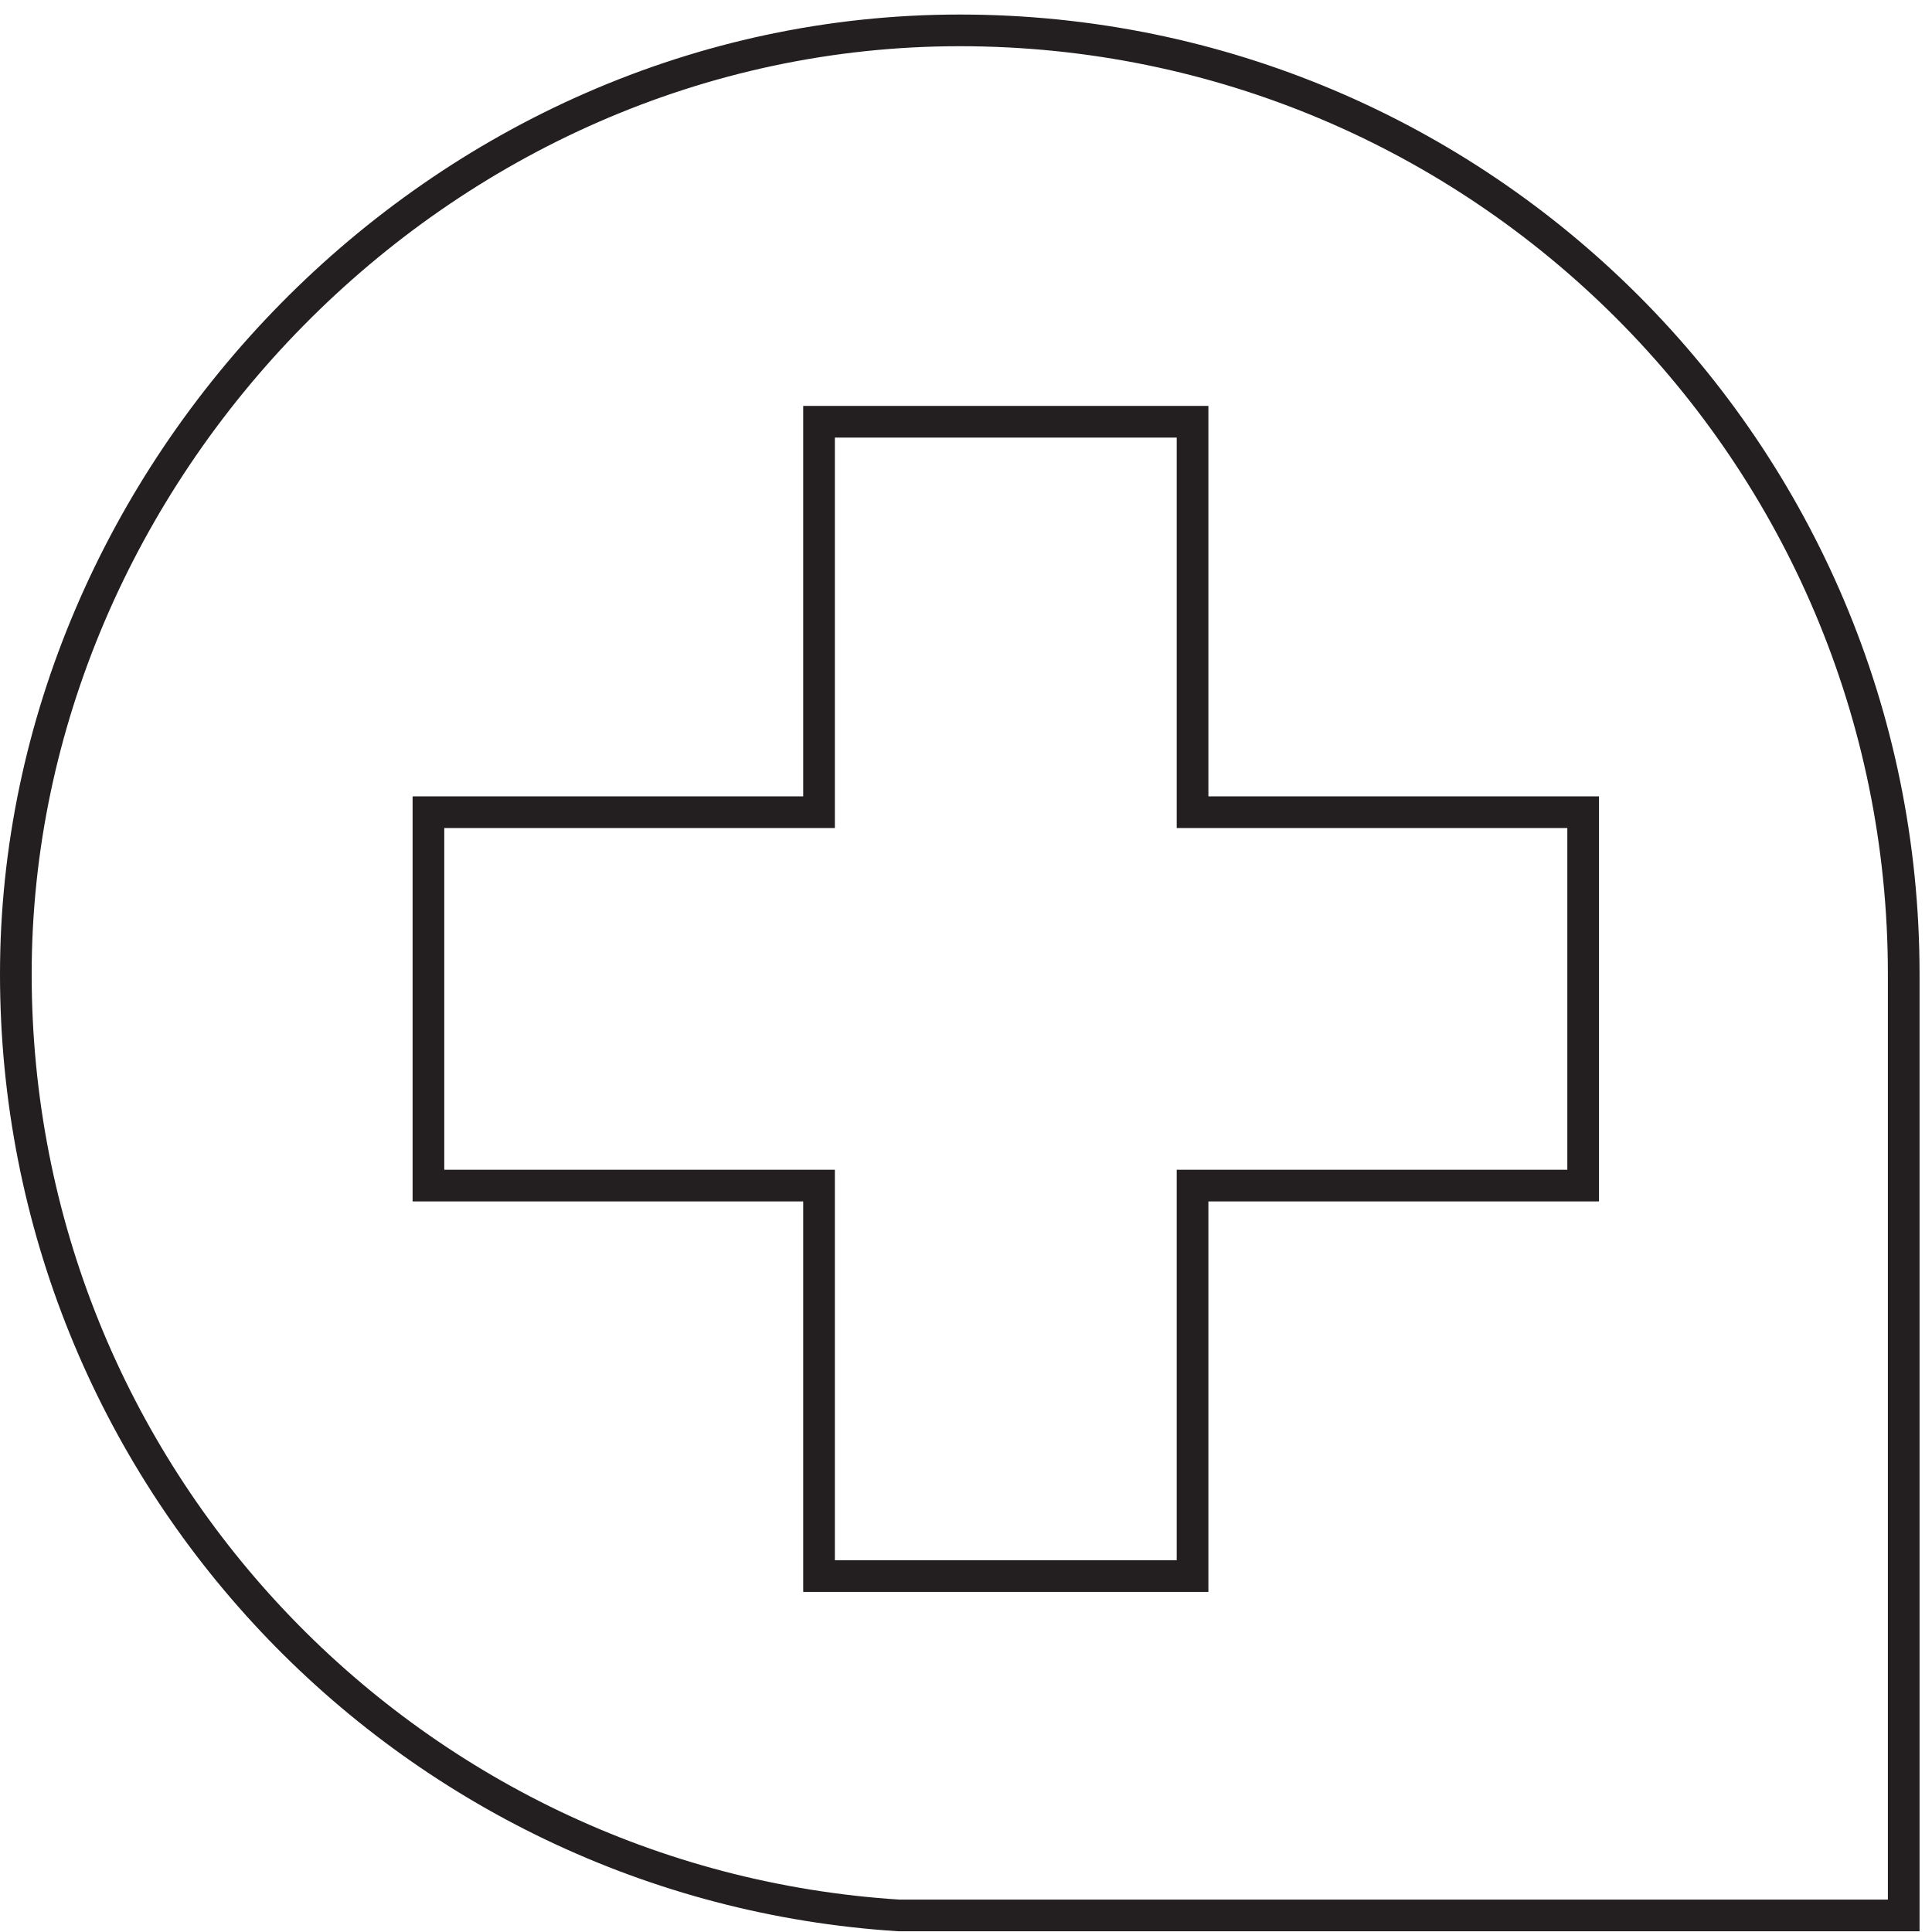<svg xmlns="http://www.w3.org/2000/svg" width="61" height="61" viewBox="0 0 61 61" fill="none"><path d="M60.107 30.753V60.477H28.466H28.466H28.466H28.466H28.466H28.466H28.466H28.466H28.466H28.466H28.466H28.466H28.466H28.466H28.466H28.466H28.466H28.466H28.466H28.466H28.466H28.466H28.465H28.465H28.465H28.465H28.465H28.465H28.465H28.465H28.465H28.465H28.465H28.465H28.465H28.465H28.465H28.465H28.465H28.465H28.464H28.464H28.464H28.464H28.464H28.464H28.464H28.464H28.464H28.464H28.464H28.463H28.463H28.463H28.463H28.463H28.463H28.463H28.463H28.463H28.463H28.462H28.462H28.462H28.462H28.462H28.462H28.462H28.462H28.462H28.462H28.461H28.461H28.461H28.461H28.461H28.461H28.461H28.461H28.46H28.46H28.46H28.46H28.46H28.46H28.46H28.46H28.459H28.459H28.459H28.459H28.459H28.459H28.459H28.459H28.458H28.458H28.458H28.458H28.458H28.458H28.457H28.457H28.457H28.457H28.457H28.457H28.456H28.456H28.456H28.456H28.456H28.456H28.456H28.455H28.455H28.455H28.455H28.455H28.455H28.454H28.454H28.454H28.454H28.454H28.454H28.453H28.453H28.453H28.453H28.453H28.453H28.452H28.452H28.452H28.452H28.452H28.451H28.451H28.451H28.451H28.451H28.451H28.45H28.45H28.45H28.45H28.45H28.449H28.449H28.449H28.449H28.449H28.448H28.448H28.448H28.448H28.448H28.447H28.447H28.447H28.447H28.447H28.446H28.446H28.446H28.446H28.446H28.445H28.445H28.445H28.445H28.445H28.444H28.444H28.444H28.444H28.443H28.443H28.443H28.443H28.443H28.442H28.442H28.442H28.442H28.442H28.441H28.441H28.441H28.441H28.44H28.44H28.44H28.44H28.439H28.439H28.439H28.439H28.439H28.438H28.438H28.438H28.438H28.437H28.437H28.437H28.437H28.436H28.436H28.436H28.436H28.436H28.435H28.435H28.435H28.434H28.434H28.434H28.434H28.434H28.433H28.433H28.433H28.433H28.432H28.432H28.432H28.432H28.431H28.431H28.431H28.431H28.43H28.43H28.43H28.43H28.429H28.429H28.429H28.429H28.428H28.428H28.428H28.428H28.427H28.427H28.427H28.427H28.426H28.426H28.426H28.426H28.425H28.425H28.425H28.425H28.424H28.424H28.424H28.424H28.423H28.423H28.423H28.422H28.422H28.422H28.422H28.422H28.421H28.421H28.421H28.421H28.42H28.42H28.42H28.419H28.419H28.419H28.419H28.418H28.418H28.418H28.418H28.417H28.417H28.417H28.416H28.416H28.416H28.416H28.415H28.415H28.415H28.415H28.414H28.414H28.414H28.414H28.413H28.413H28.413H28.413H28.412H28.412H28.412H28.411H28.411H28.411H28.411H28.41H28.41H28.41H28.41H28.409H28.409H28.409H28.409H28.408H28.408H28.408H28.407H28.407H28.407H28.407H28.406H28.406H28.406H28.405H28.405H28.405H28.405H28.404H28.404H28.404H28.404H28.403H28.403H28.403H28.403H28.402H28.402H28.402H28.401H28.401H28.401H28.401H28.4H28.4H28.4H28.4H28.399H28.399H28.399H28.398H28.398H28.398H28.398H28.398H28.397H28.397H28.397H28.396H28.396H28.396H28.396H28.395H28.395H28.395H28.395H28.394H28.394H28.394H28.393H28.393H28.393H28.393H28.392H28.392H28.392H28.392H28.391H28.391H28.391H28.391H28.39H28.39H28.39H28.39H28.389H28.389H28.389H28.389H28.388H28.388H28.388H28.387H28.387H28.387H28.387H28.386H28.386H28.386H28.386H28.385H28.385H28.385H28.385H28.384H28.384H28.384H28.384H28.383H28.383H28.383H28.383H28.382H28.382H28.382H28.382H28.381H28.381H28.381H28.381H28.38H28.38H28.38H28.38H28.379H28.379H28.379C12.813 59.487 0.5 46.564 0.5 30.753C0.5 14.94 13.844 0.959 30.304 0.959C46.77 0.959 60.107 14.304 60.107 30.753Z" stroke="#231F20"></path><path d="M49.986 25.644V37.433H37.653V49.762H25.86V37.433H13.527V25.644H25.86V13.316H37.653V25.644H49.986Z" stroke="#231F20" stroke-miterlimit="10"></path></svg>